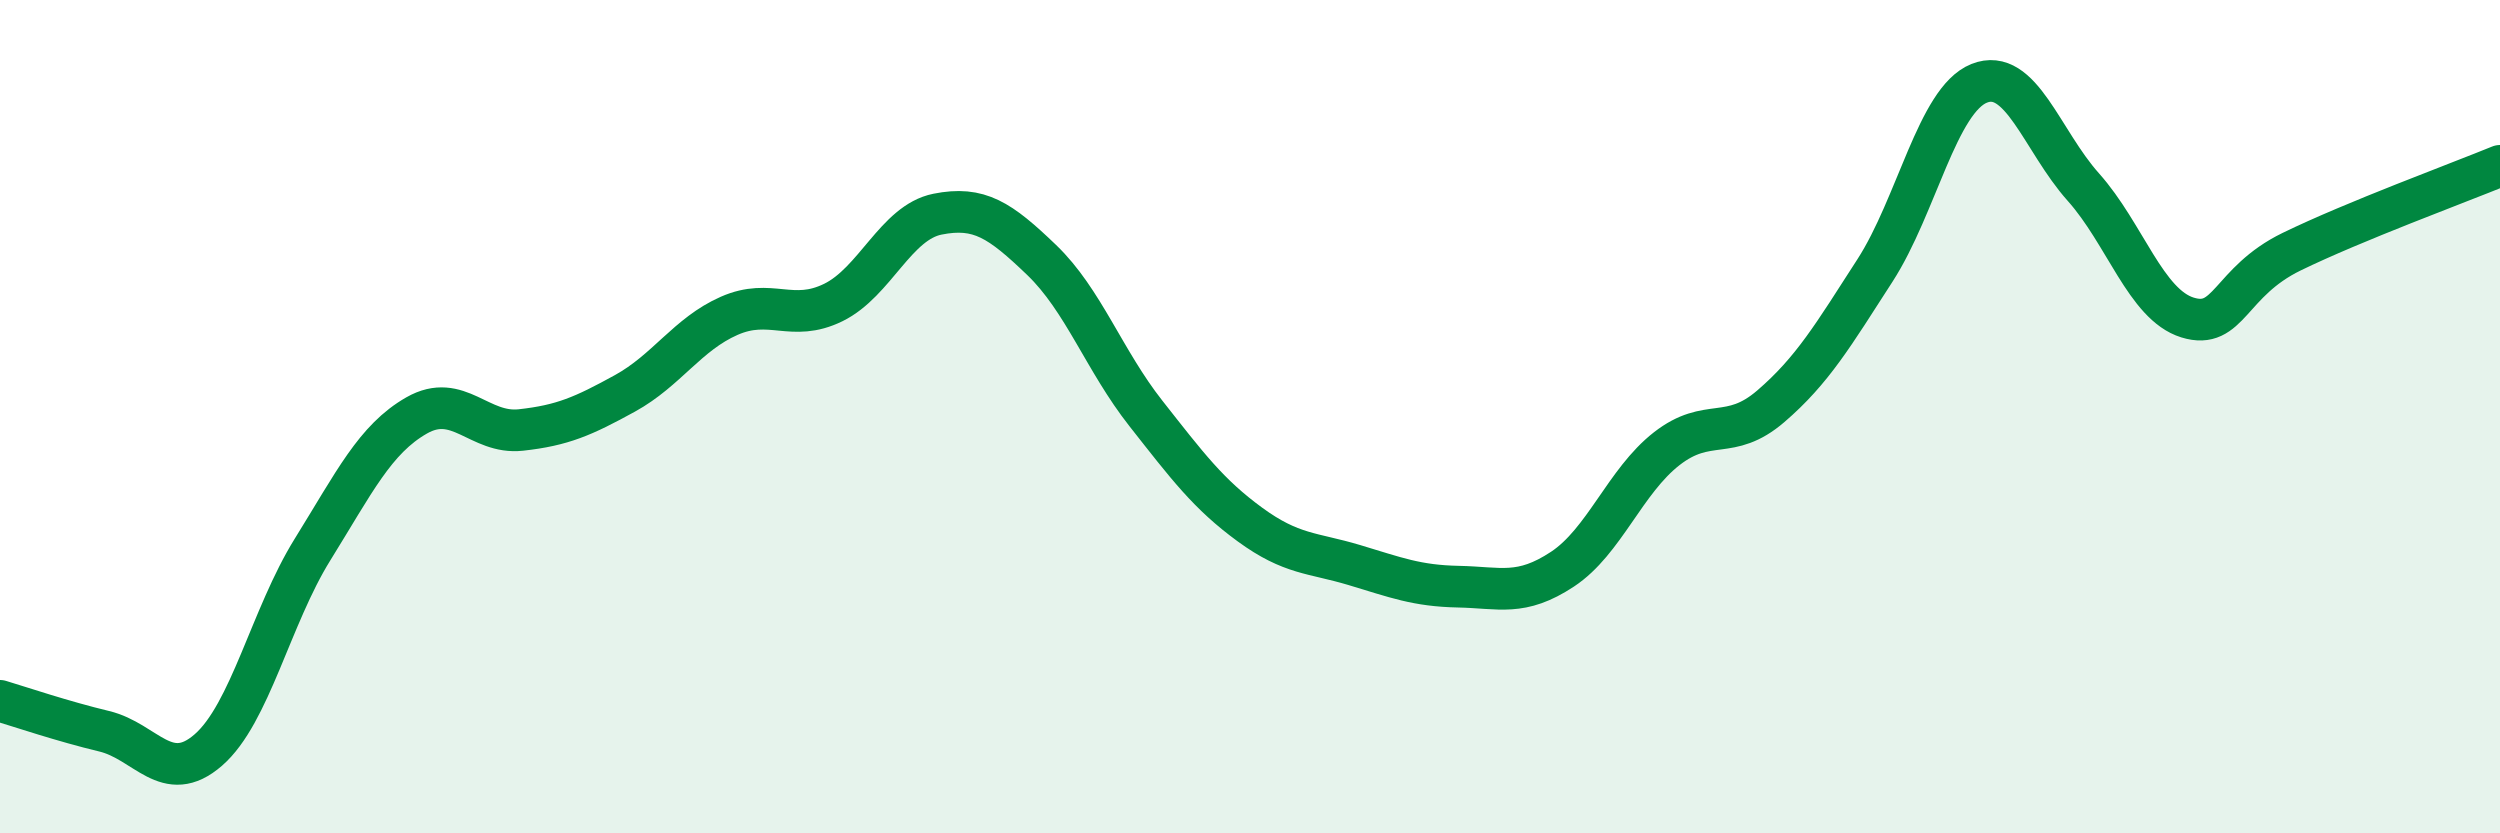 
    <svg width="60" height="20" viewBox="0 0 60 20" xmlns="http://www.w3.org/2000/svg">
      <path
        d="M 0,16.82 C 0.5,16.97 1.5,17.31 2.5,17.55 C 3.5,17.79 4,18.87 5,18 C 6,17.13 6.5,14.8 7.5,13.19 C 8.5,11.58 9,10.54 10,9.97 C 11,9.4 11.5,10.43 12.5,10.32 C 13.5,10.21 14,9.99 15,9.44 C 16,8.89 16.5,8.02 17.5,7.58 C 18.5,7.14 19,7.75 20,7.26 C 21,6.77 21.5,5.34 22.5,5.14 C 23.5,4.94 24,5.28 25,6.24 C 26,7.2 26.5,8.65 27.5,9.92 C 28.5,11.19 29,11.86 30,12.59 C 31,13.32 31.5,13.26 32.5,13.56 C 33.5,13.86 34,14.06 35,14.08 C 36,14.1 36.5,14.32 37.5,13.66 C 38.5,13 39,11.55 40,10.77 C 41,9.99 41.5,10.61 42.5,9.75 C 43.5,8.89 44,8.04 45,6.49 C 46,4.94 46.5,2.4 47.5,2 C 48.5,1.6 49,3.37 50,4.49 C 51,5.61 51.5,7.31 52.5,7.62 C 53.5,7.93 53.5,6.77 55,6.04 C 56.5,5.31 59,4.39 60,3.98L60 20L0 20Z"
        fill="#008740"
        opacity="0.1"
        stroke-linecap="round"
        stroke-linejoin="round"
      />
      <path
        d="M 0,16.82 C 0.5,16.97 1.5,17.31 2.5,17.55 C 3.5,17.79 4,18.87 5,18 C 6,17.13 6.5,14.8 7.5,13.19 C 8.5,11.58 9,10.54 10,9.97 C 11,9.4 11.5,10.43 12.5,10.32 C 13.5,10.21 14,9.99 15,9.44 C 16,8.89 16.5,8.02 17.5,7.58 C 18.5,7.14 19,7.75 20,7.26 C 21,6.77 21.5,5.34 22.5,5.14 C 23.5,4.94 24,5.28 25,6.24 C 26,7.2 26.5,8.65 27.5,9.92 C 28.5,11.19 29,11.86 30,12.59 C 31,13.32 31.5,13.26 32.5,13.56 C 33.5,13.86 34,14.06 35,14.08 C 36,14.1 36.5,14.32 37.5,13.66 C 38.5,13 39,11.55 40,10.77 C 41,9.99 41.5,10.61 42.5,9.75 C 43.5,8.89 44,8.04 45,6.49 C 46,4.94 46.5,2.4 47.5,2 C 48.5,1.6 49,3.37 50,4.49 C 51,5.61 51.5,7.31 52.5,7.62 C 53.5,7.93 53.5,6.77 55,6.04 C 56.5,5.31 59,4.39 60,3.98"
        stroke="#008740"
        stroke-width="1"
        fill="none"
        stroke-linecap="round"
        stroke-linejoin="round"
      />
    </svg>
  